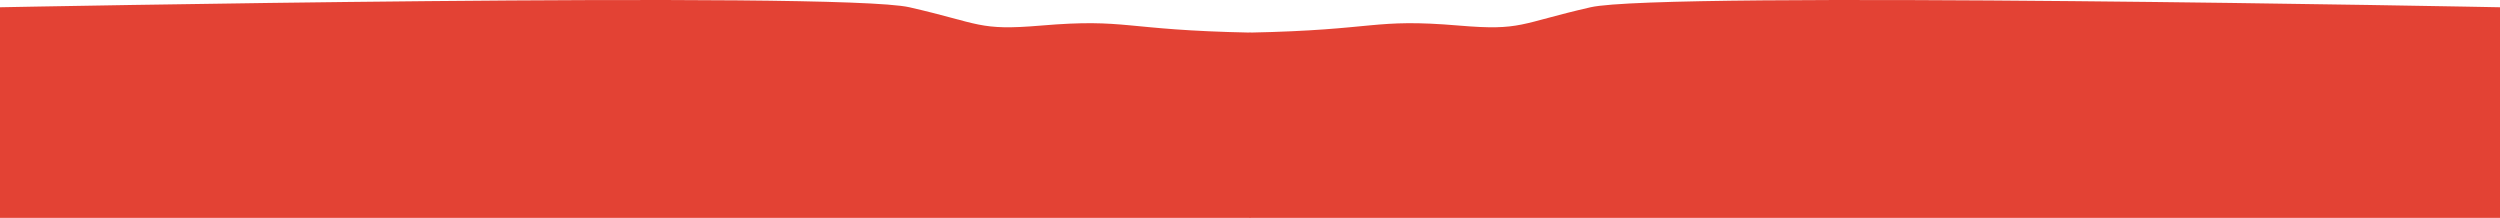 <?xml version="1.0" encoding="UTF-8"?> <svg xmlns="http://www.w3.org/2000/svg" width="5278" height="460" viewBox="0 0 5278 460" fill="none"> <path d="M1920 460L2640 460L2640 68.818C2368.5 63.372 2381.5 38.437 2197.5 54.004C2065.08 65.207 2071 49.847 1920 15.338C1769 -19.172 0 15.338 0 15.338L0 460L1920 460Z" fill="#E34234"></path> <path d="M3358 460L2638 460L2638 68.818C2909.5 63.372 2896.5 38.437 3080.5 54.004C3212.92 65.207 3207 49.847 3358 15.338C3509 -19.172 5278 15.338 5278 15.338L5278 460L3358 460Z" fill="#E34234"></path> </svg> 